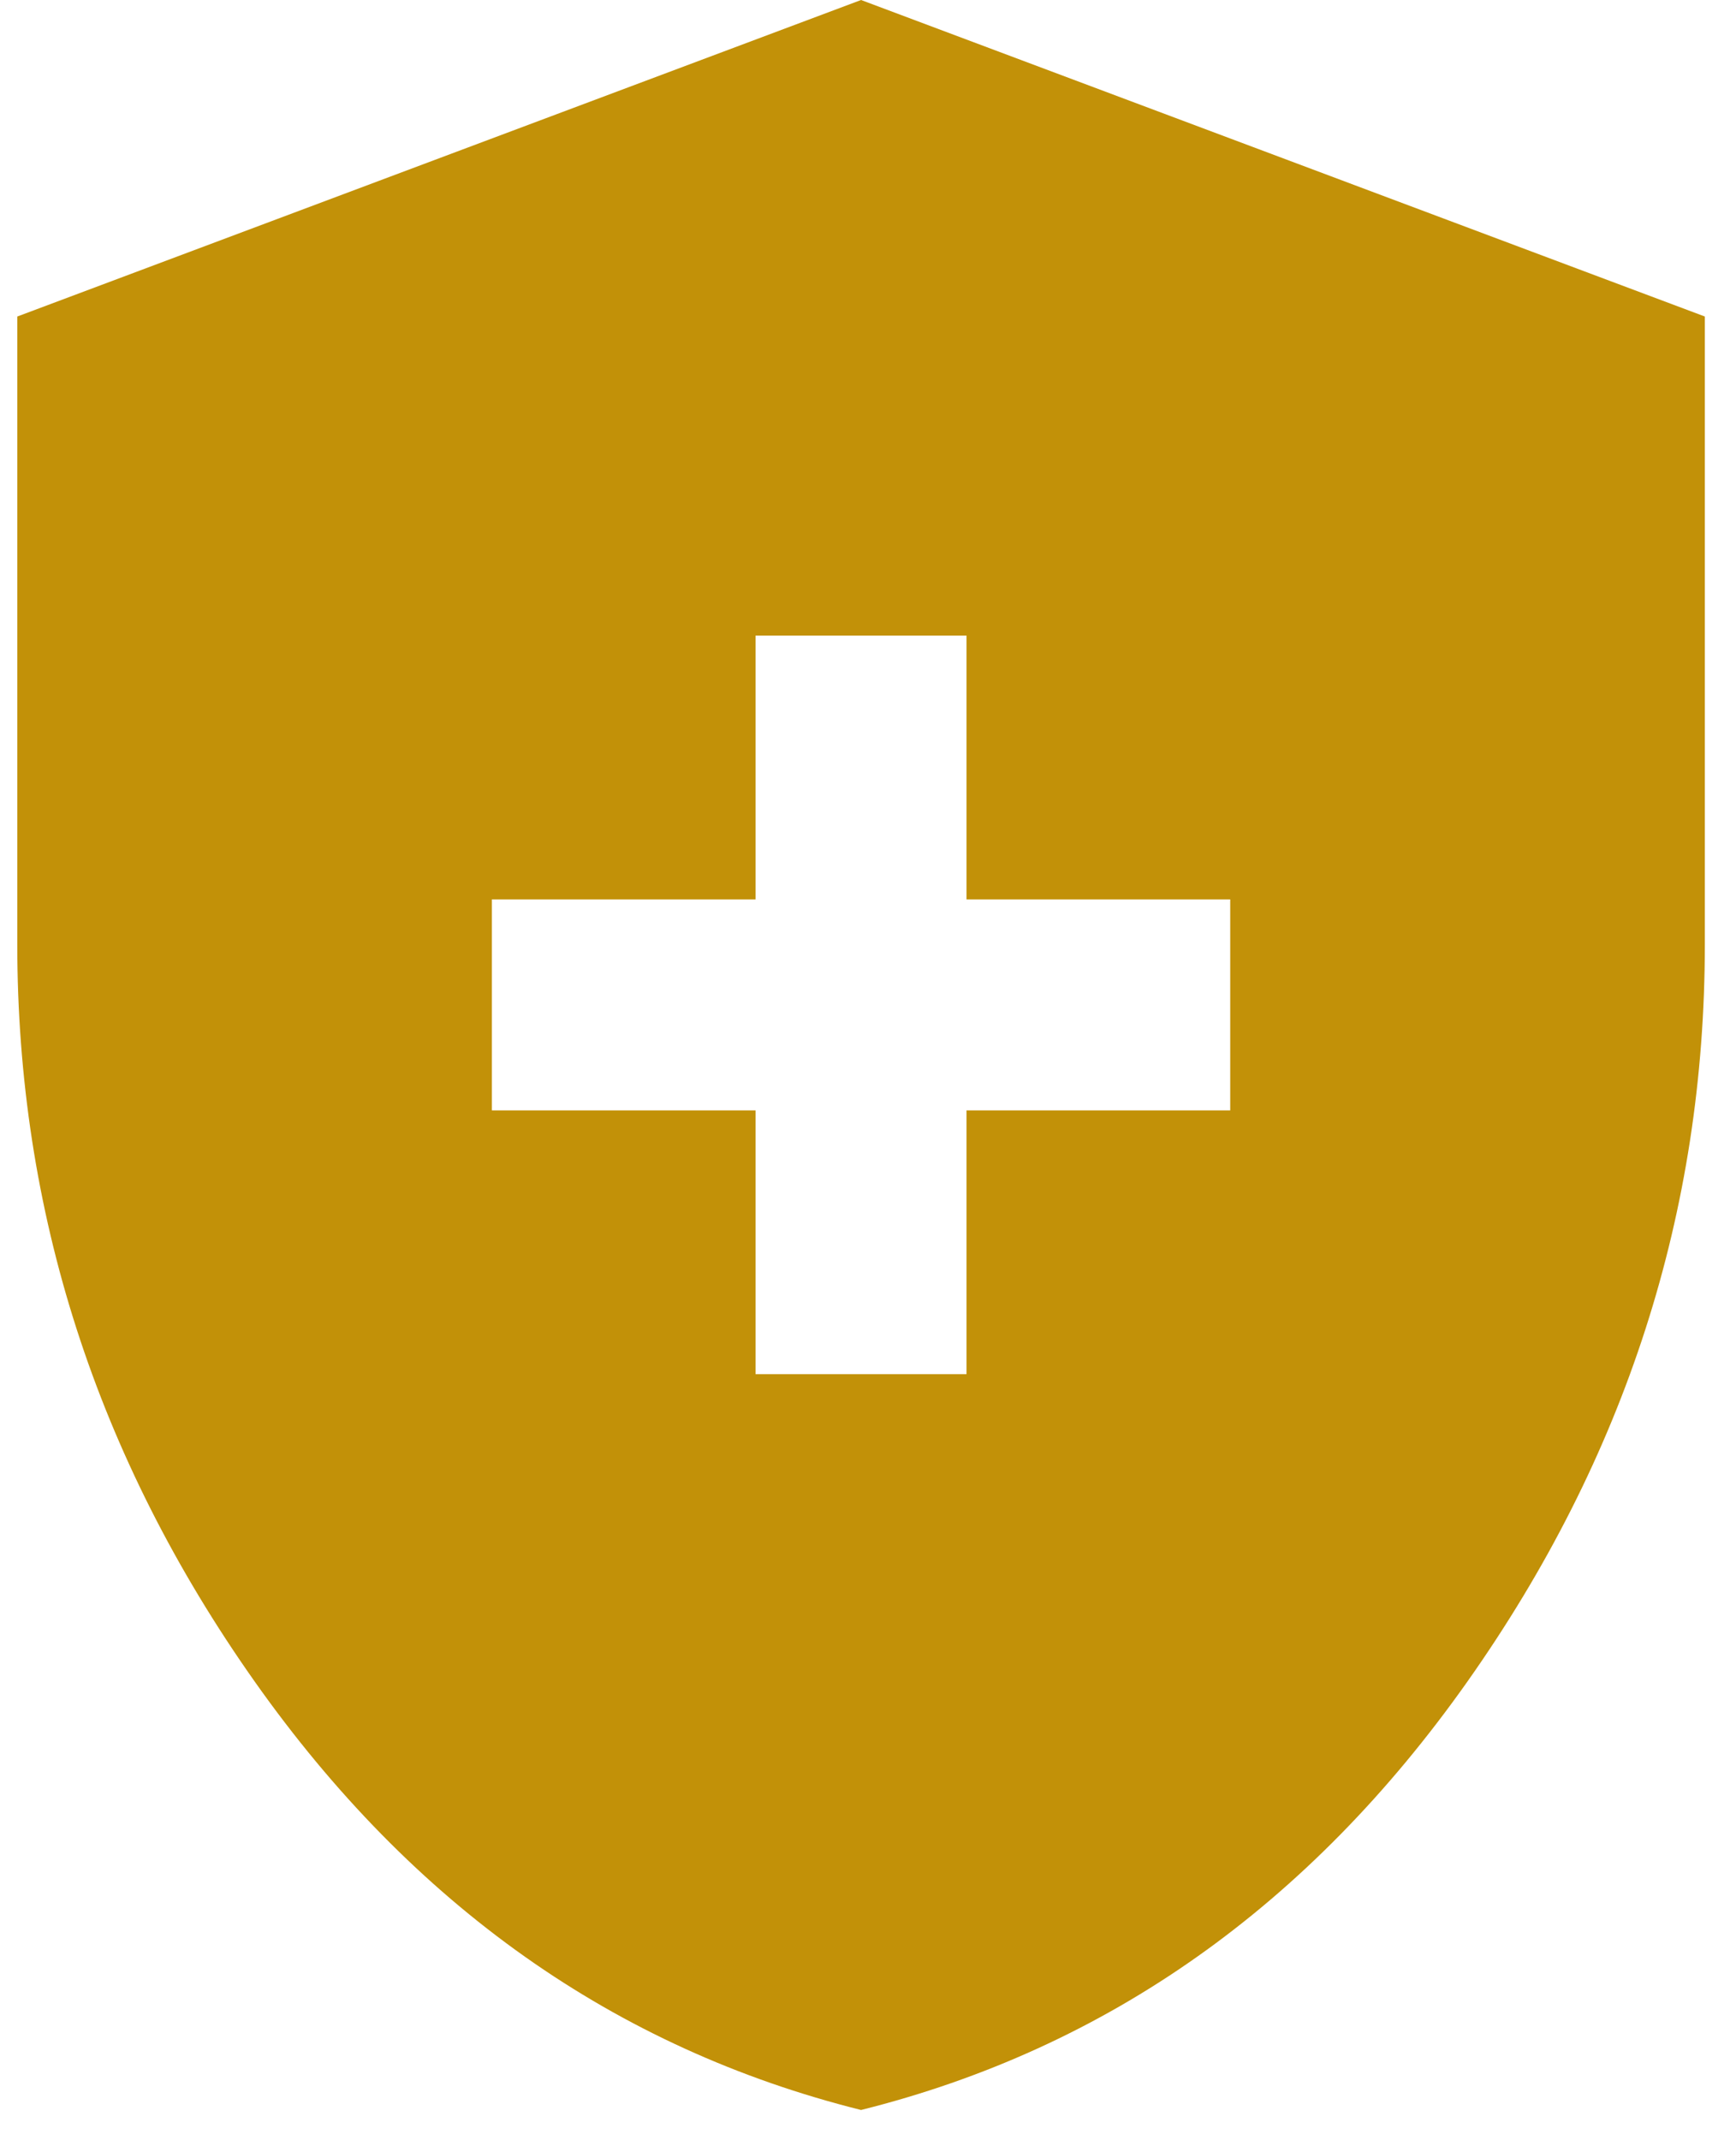 <svg xmlns="http://www.w3.org/2000/svg" width="43" height="53" viewBox="0 0 43 53" fill="none"><path d="M18.715 34.028H23.94V27.497H30.472V22.272H23.94V15.74H18.715V22.272H12.184V27.497H18.715V34.028ZM21.328 52.25C15.232 50.726 10.225 47.188 6.306 41.637C2.387 36.085 0.428 30 0.428 23.382V7.838L21.328 0L42.228 7.838V23.382C42.228 30 40.269 36.085 36.35 41.637C32.431 47.188 27.424 50.726 21.328 52.25Z" fill="#C29108"></path></svg>